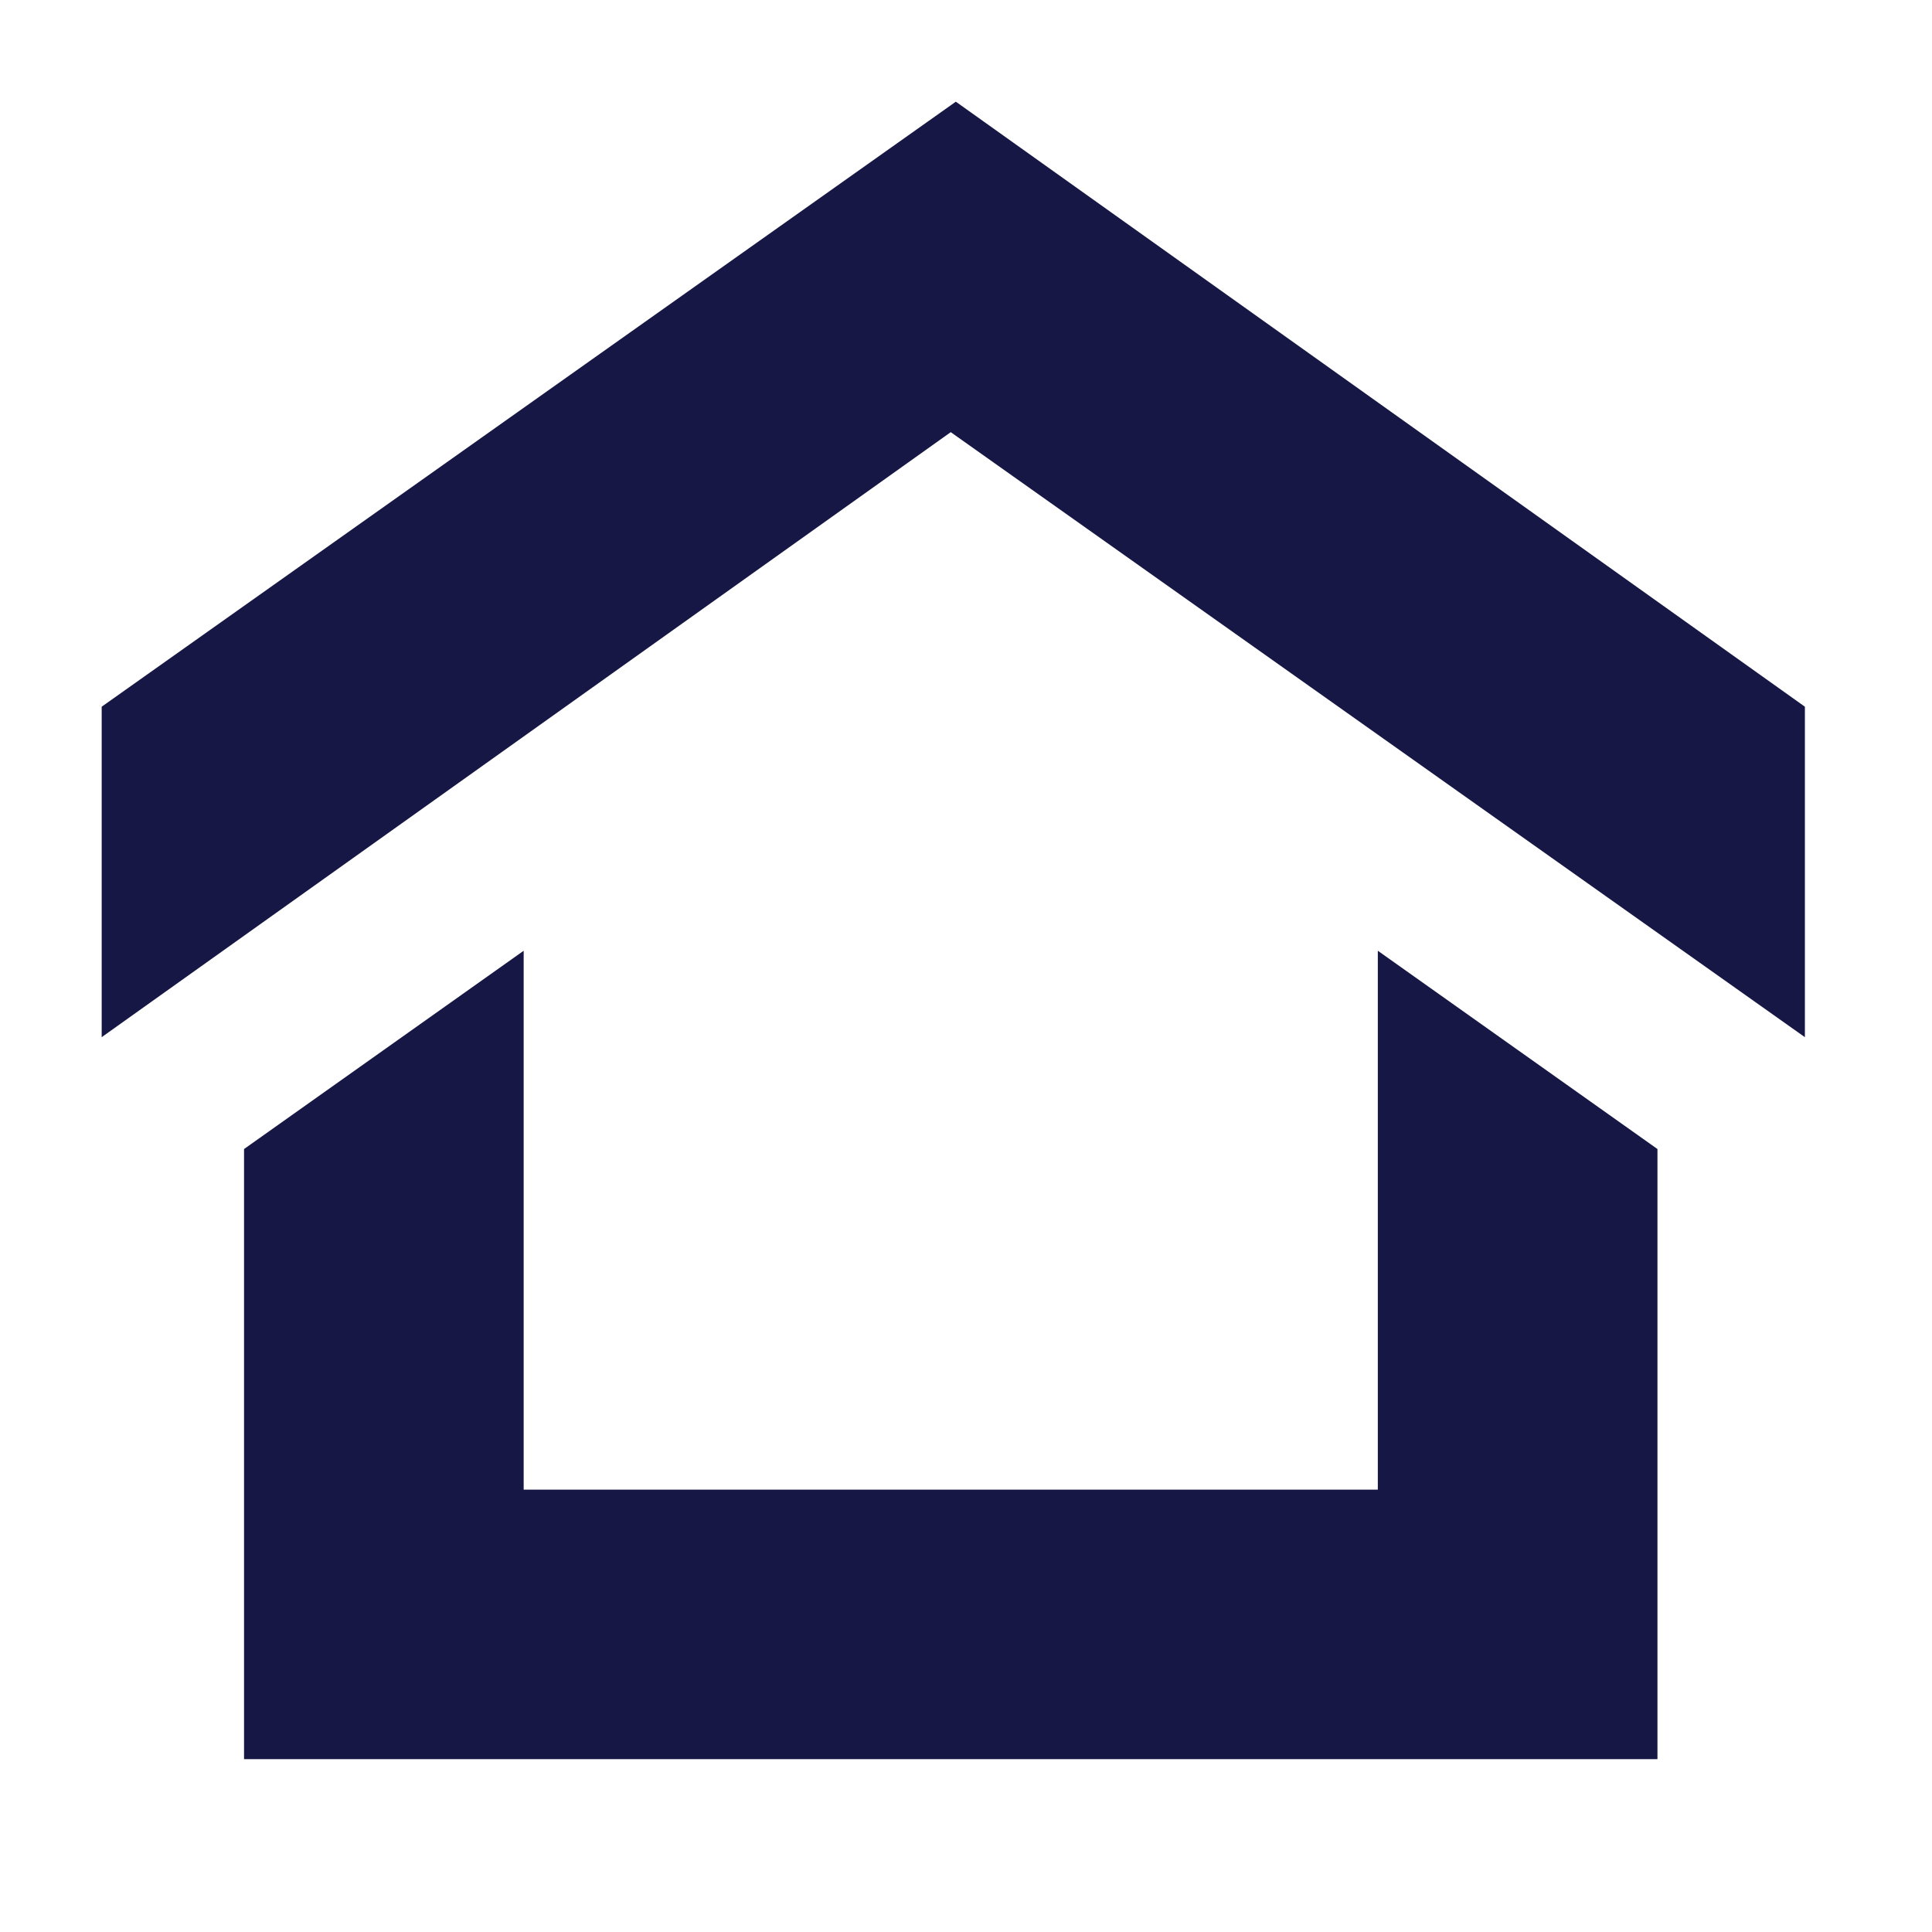<?xml version="1.0" encoding="UTF-8"?>
<svg xmlns="http://www.w3.org/2000/svg" version="1.1" xmlns:inkscape="http://www.inkscape.org/namespaces/inkscape" xmlns:sodipodi="http://sodipodi.sourceforge.net/DTD/sodipodi-0.dtd" xmlns:svg="http://www.w3.org/2000/svg" xmlns:xlink="http://www.w3.org/1999/xlink" viewBox="0 0 38 38">
  <!-- Generator: Adobe Illustrator 29.2.1, SVG Export Plug-In . SVG Version: 2.1.0 Build 116)  -->
  <defs>
    <style>
      .st0 {
        fill: none;
      }

      .st1 {
        fill: #161744;
      }

      .st2 {
        clip-path: url(#clippath);
      }
    </style>
    <clipPath id="clippath">
      <rect class="st0" x="2" y="2" width="264" height="33"/>
    </clipPath>
  </defs>
  <g id="svg3" inkscape:version="1.3 (0e150ed6c4, 2023-07-21)" sodipodi:docname="Home Favicon.svg">
    <sodipodi:namedview id="namedview3" bordercolor="#000000" borderopacity="0.25" inkscape:current-layer="svg3" inkscape:cx="30.235397" inkscape:cy="20.542284" inkscape:deskcolor="#d4d4d4" inkscape:pagecheckerboard="0" inkscape:pageopacity="0.0" inkscape:showpageshadow="2" inkscape:window-height="1361" inkscape:window-maximized="1" inkscape:window-width="2560" inkscape:window-x="-9" inkscape:window-y="-9" inkscape:zoom="16.867647" pagecolor="#757575"/>
    <g class="st2">
      <g id="g2">
        <path id="path1" class="st1" d="M2,13.9v6.5s16.7-11.9,16.7-11.9l16.8,11.9v-6.5L18.8,2,2,13.9Z"/>
        <path id="path2" class="st1" d="M27.2,29.3H10.3v-10.6l-5.5,3.9v12h27.8s0-12,0-12l-5.5-3.9v10.6Z"/>
      </g>
    </g>
    <g id="_x3C_defs">
      <inkscape:path-effect id="path-effect3" apply_no_radius="true" apply_with_radius="true" chamfer_steps="1" effect="fillet_chamfer" flexible="false" hide_knots="false" is_visible="true" lpeversion="1" method="auto" mode="F" nodesatellites_param="F,0,0,1,0,0,0,1 @ F,0,0,1,0,0,0,1 @ F,0,0,1,0,0,0,1 @ F,0,0,1,0,0,0,1 @ F,0,0,1,0,0,0,1 @ F,0,0,1,0,0,0,1 @ F,0,0,1,0,0,0,1 @ F,0,0,1,0,0,0,1" only_selected="false" radius="0" unit="px" use_knot_distance="true"/>
    </g>
  </g>
</svg>